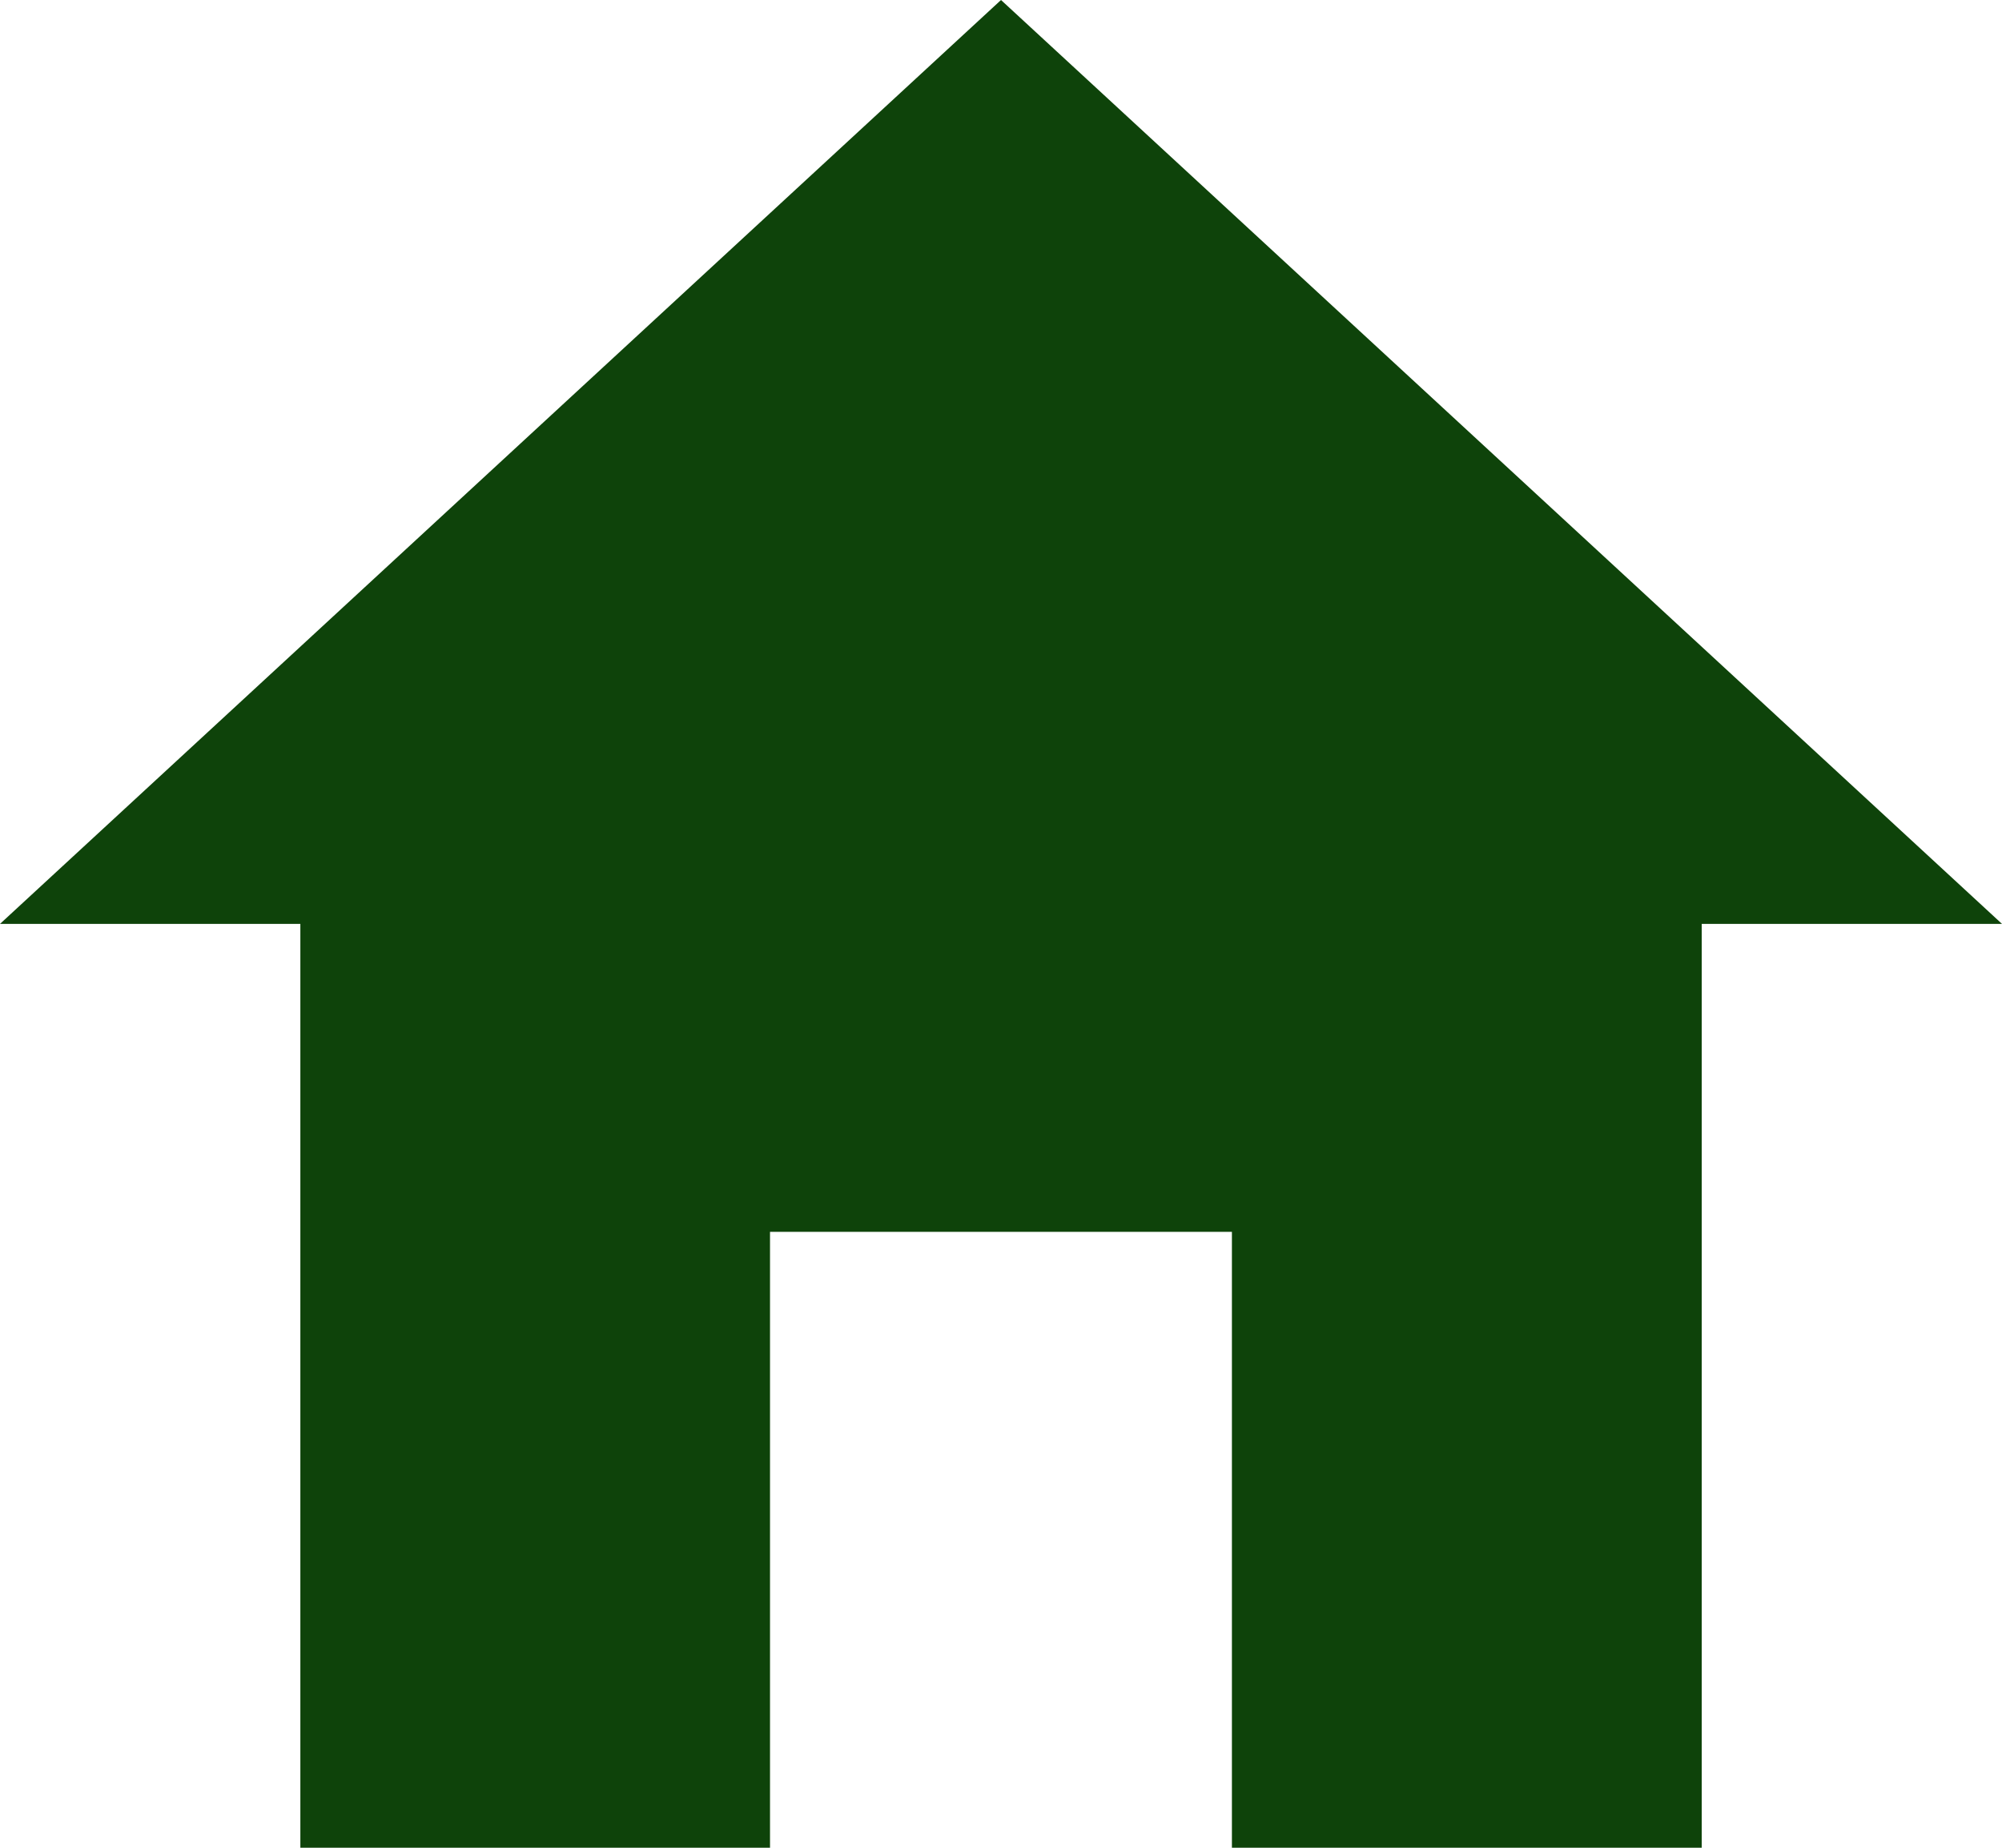 <svg xmlns="http://www.w3.org/2000/svg" width="81.485" height="75.217" viewBox="0 0 81.485 75.217">
  <path id="Icon_ionic-md-home" data-name="Icon ionic-md-home" d="M34.716,79.717V54.645h18.8V79.717H72.638V42.109H84.86L44.118,4.5,3.375,42.109H15.6V79.717Z" transform="translate(-3.375 -4.5)" fill="#0e430a"/>
</svg>
